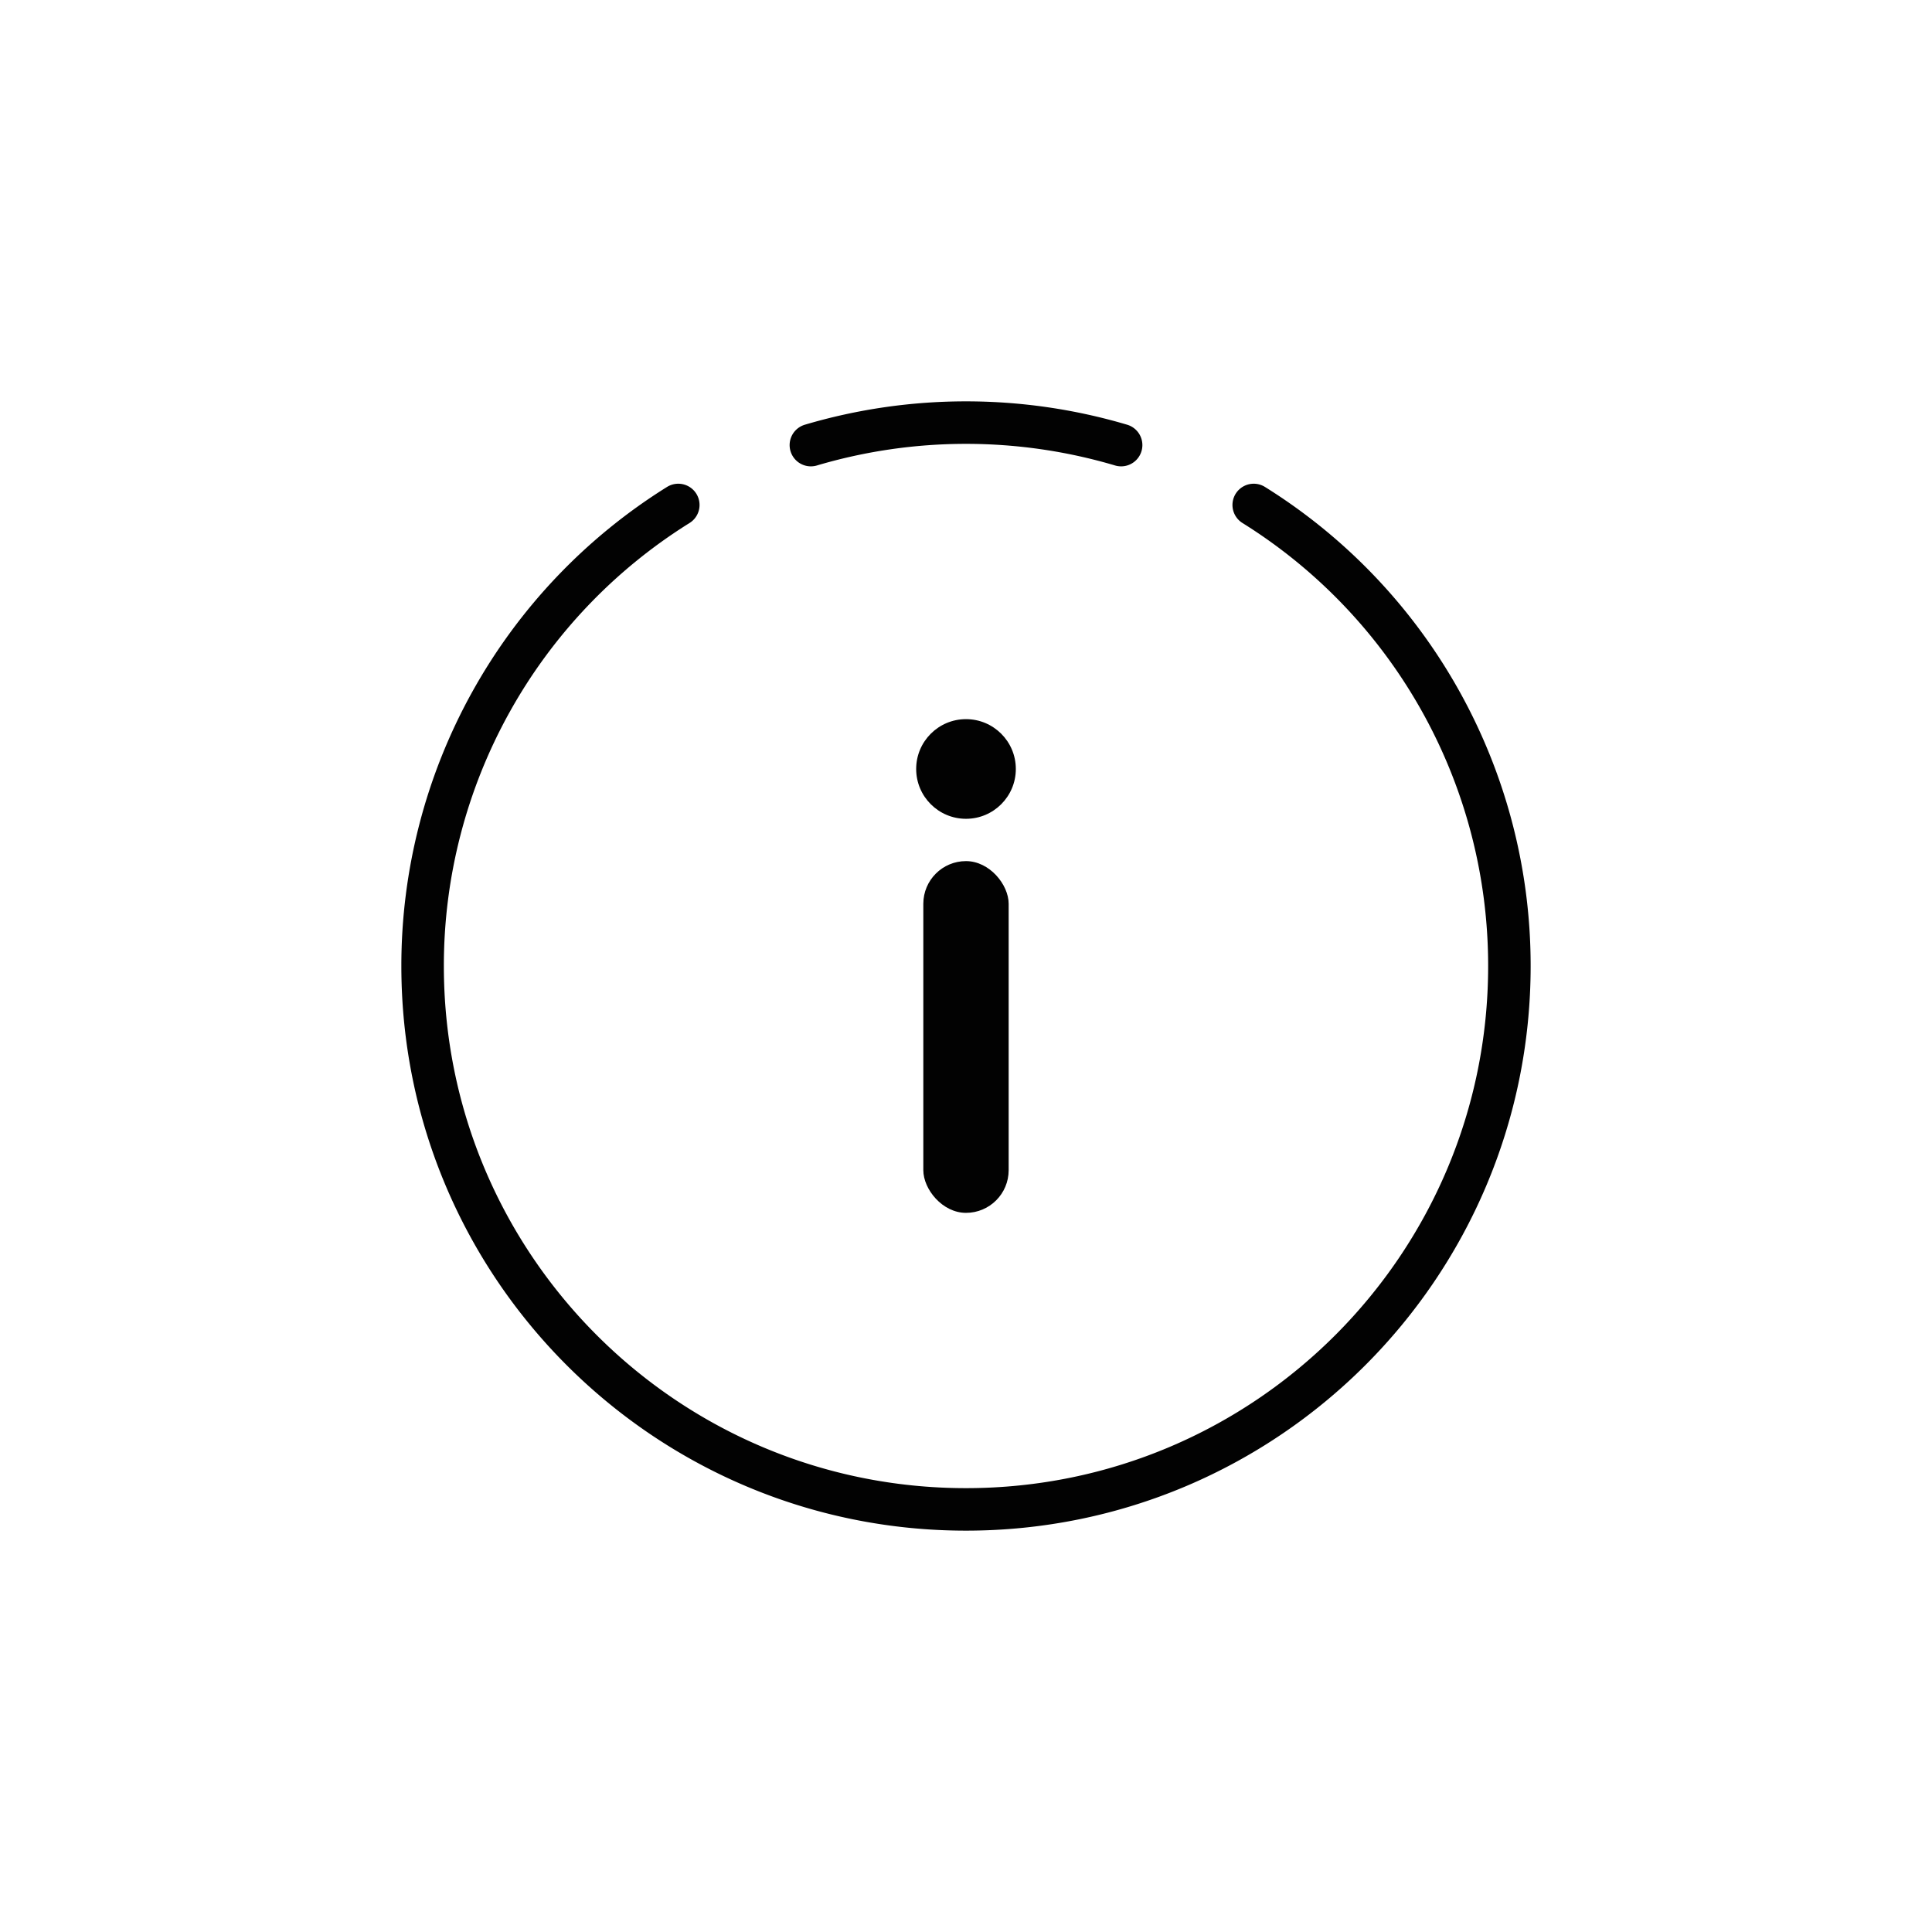<?xml version="1.0" ?><!-- Uploaded to: SVG Repo, www.svgrepo.com, Generator: SVG Repo Mixer Tools -->
<svg width="800px" height="800px" viewBox="0 0 1000 1000" data-name="Layer 2" id="Layer_2" xmlns="http://www.w3.org/2000/svg"><defs><style>.cls-1{fill:none;stroke:#020202;stroke-linecap:round;stroke-miterlimit:10;stroke-width:22px;}.cls-2{fill:#020202;}</style></defs><path class="cls-1" d="M419.71,230.38a282.73,282.73,0,0,1,160.58,0"/><path class="cls-1" d="M648.92,261.37A281,281,0,0,1,781.26,500c0,155.33-125.93,281.26-281.26,281.26S218.74,655.33,218.74,500A281,281,0,0,1,351.08,261.37"/><rect class="cls-2" height="182.06" rx="22.09" width="44.17" x="477.91" y="445.71"/><circle class="cls-2" cx="500" cy="398.02" r="25.79"/></svg>